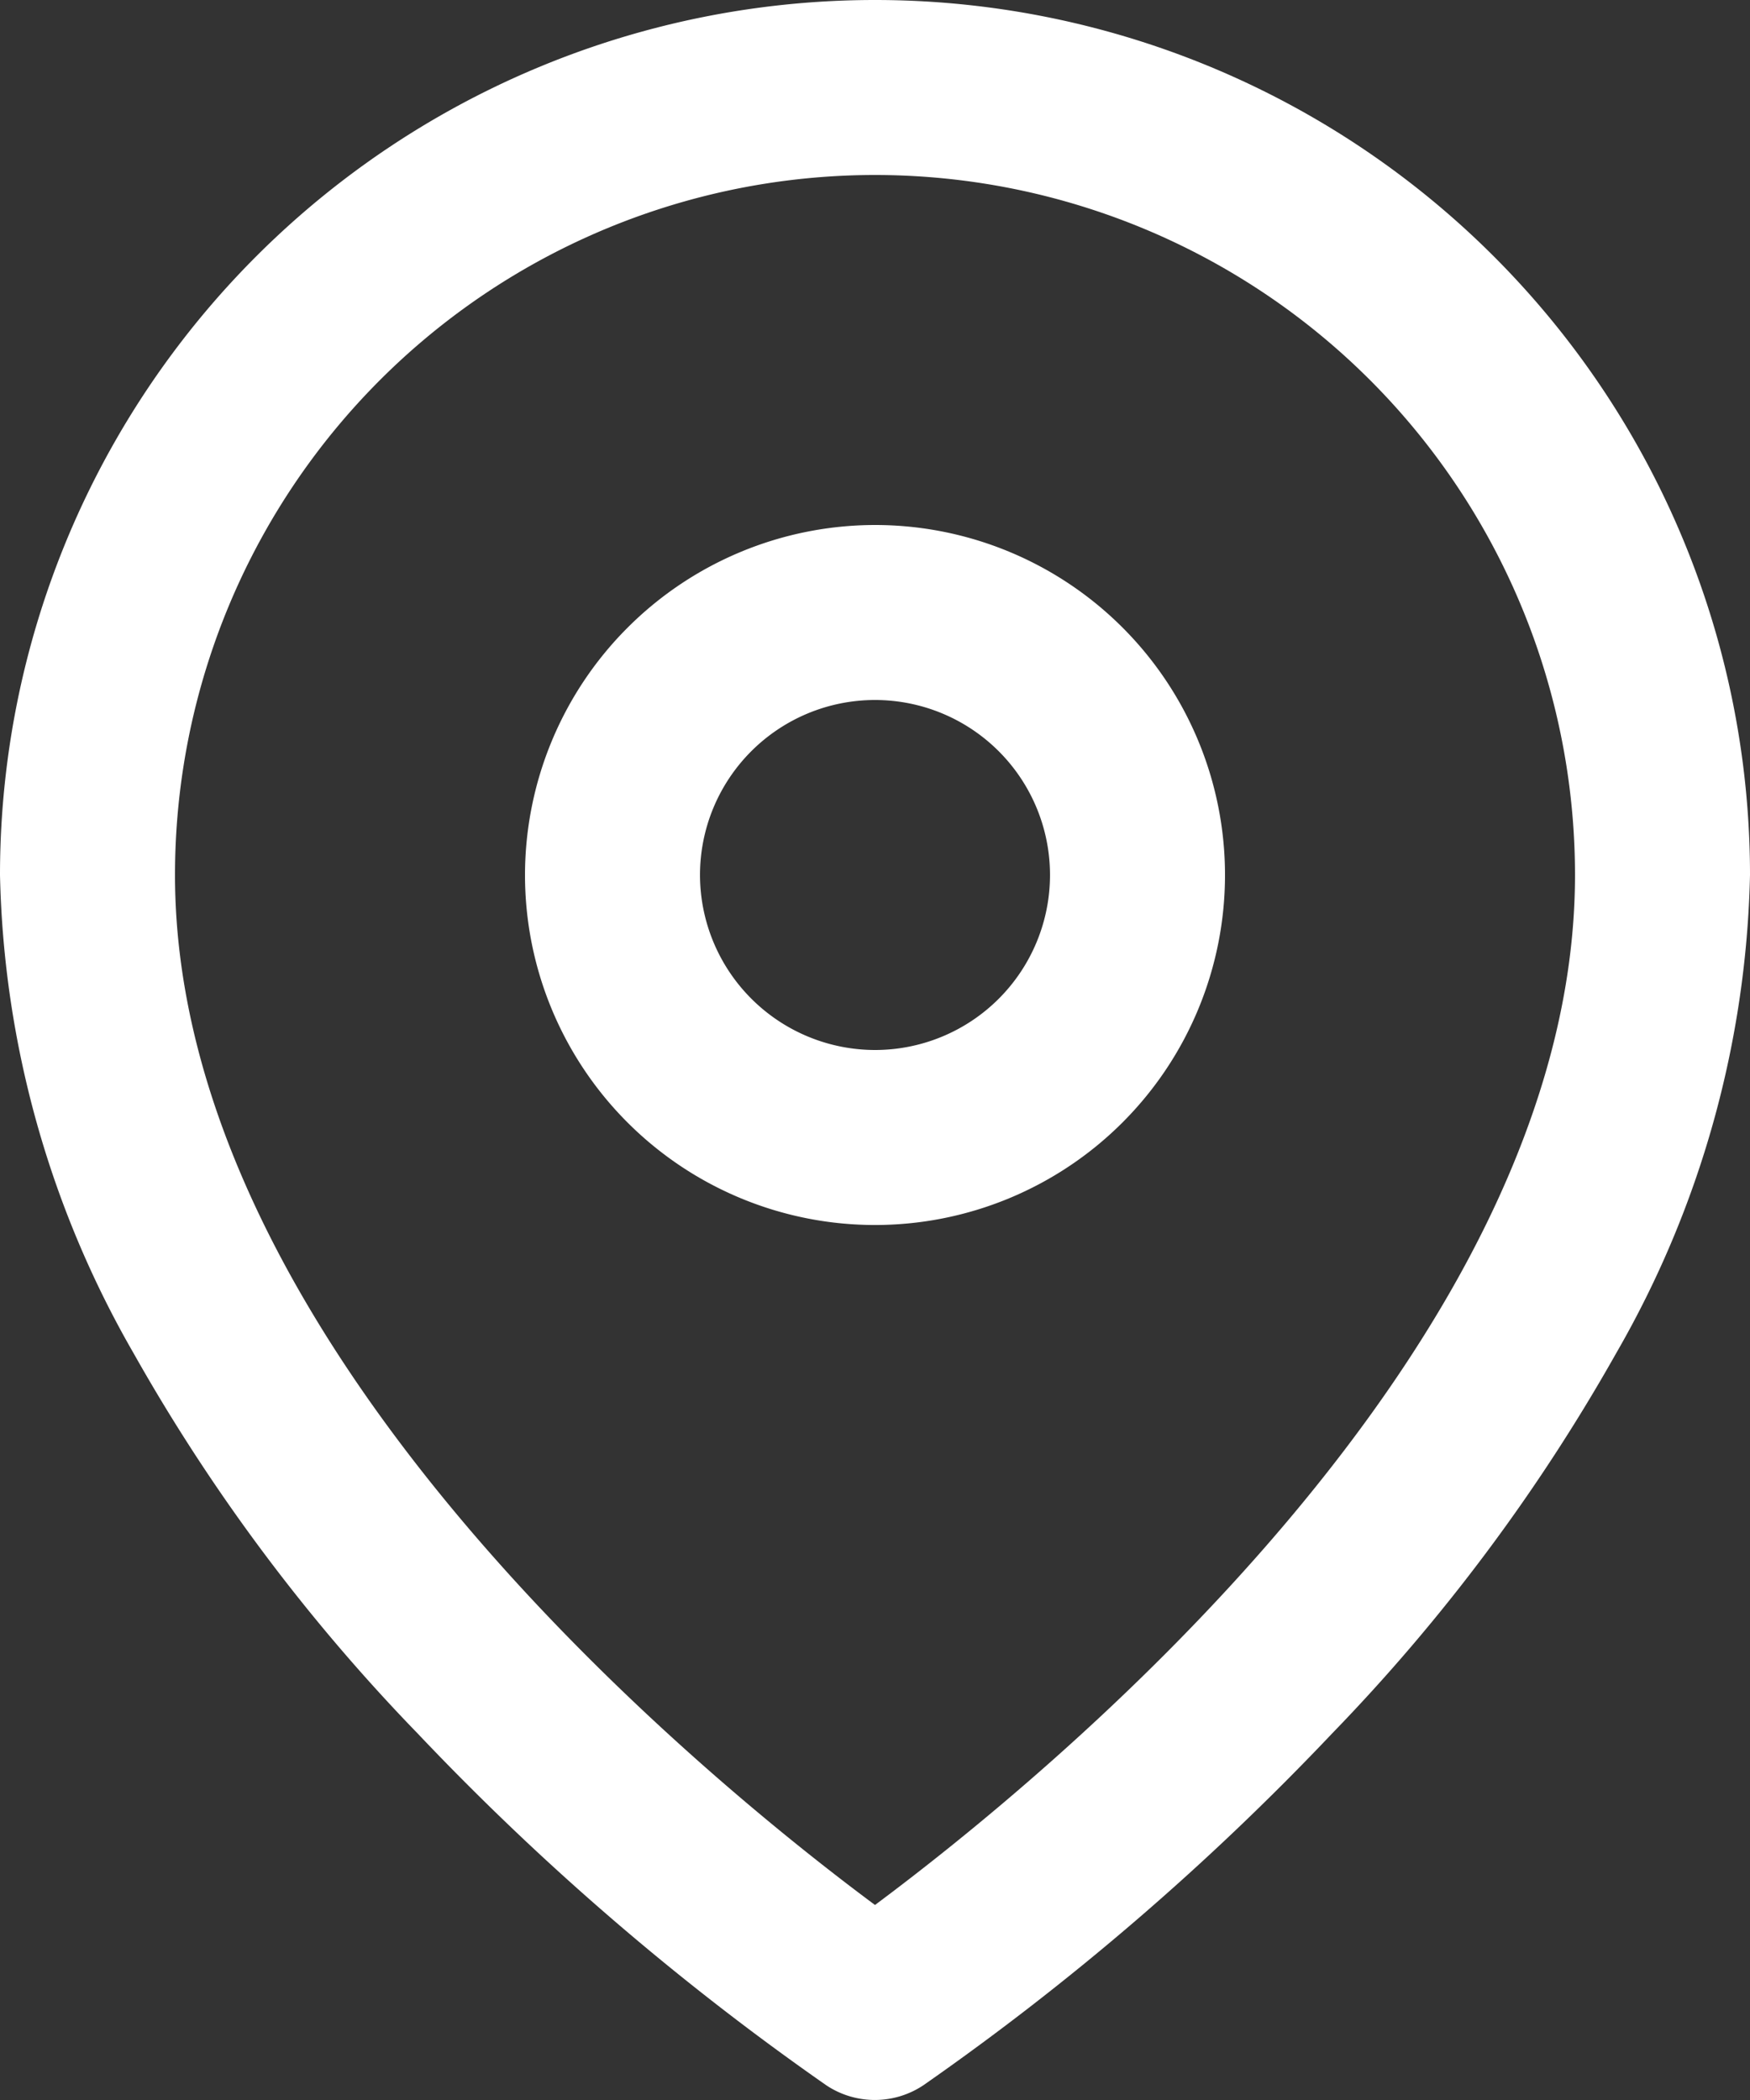 <svg id="map" xmlns="http://www.w3.org/2000/svg" width="14.16" height="16.992" viewBox="0 0 14.16 16.992">
  <rect x="0" y="0" width="14.16" height="16.992" fill="#333333" stroke="none"/>
  <path id="Path_714" data-name="Path 714" d="M10.08,0a7.08,7.08,0,0,1,7.08,7.08,8.091,8.091,0,0,1-1.082,3.868,14.982,14.982,0,0,1-2.3,3.079,21.483,21.483,0,0,1-3.307,2.846.708.708,0,0,1-.785,0A21.483,21.483,0,0,1,6.38,14.027a14.982,14.982,0,0,1-2.3-3.079A8.091,8.091,0,0,1,3,7.08,7.08,7.08,0,0,1,10.08,0Zm0,15.414c1.343-1,5.664-4.5,5.664-8.334a5.664,5.664,0,0,0-11.328,0C4.416,10.913,8.737,14.417,10.08,15.414Z" transform="translate(-3 0)" fill="#fff"/>
  <path id="Path_715" data-name="Path 715" d="M14.832,9A2.832,2.832,0,1,1,12,11.832,2.835,2.835,0,0,1,14.832,9Zm0,4.248a1.416,1.416,0,1,0-1.416-1.416A1.418,1.418,0,0,0,14.832,13.248Z" transform="translate(-7.752 -4.752)" fill="#fff"/>
</svg>
